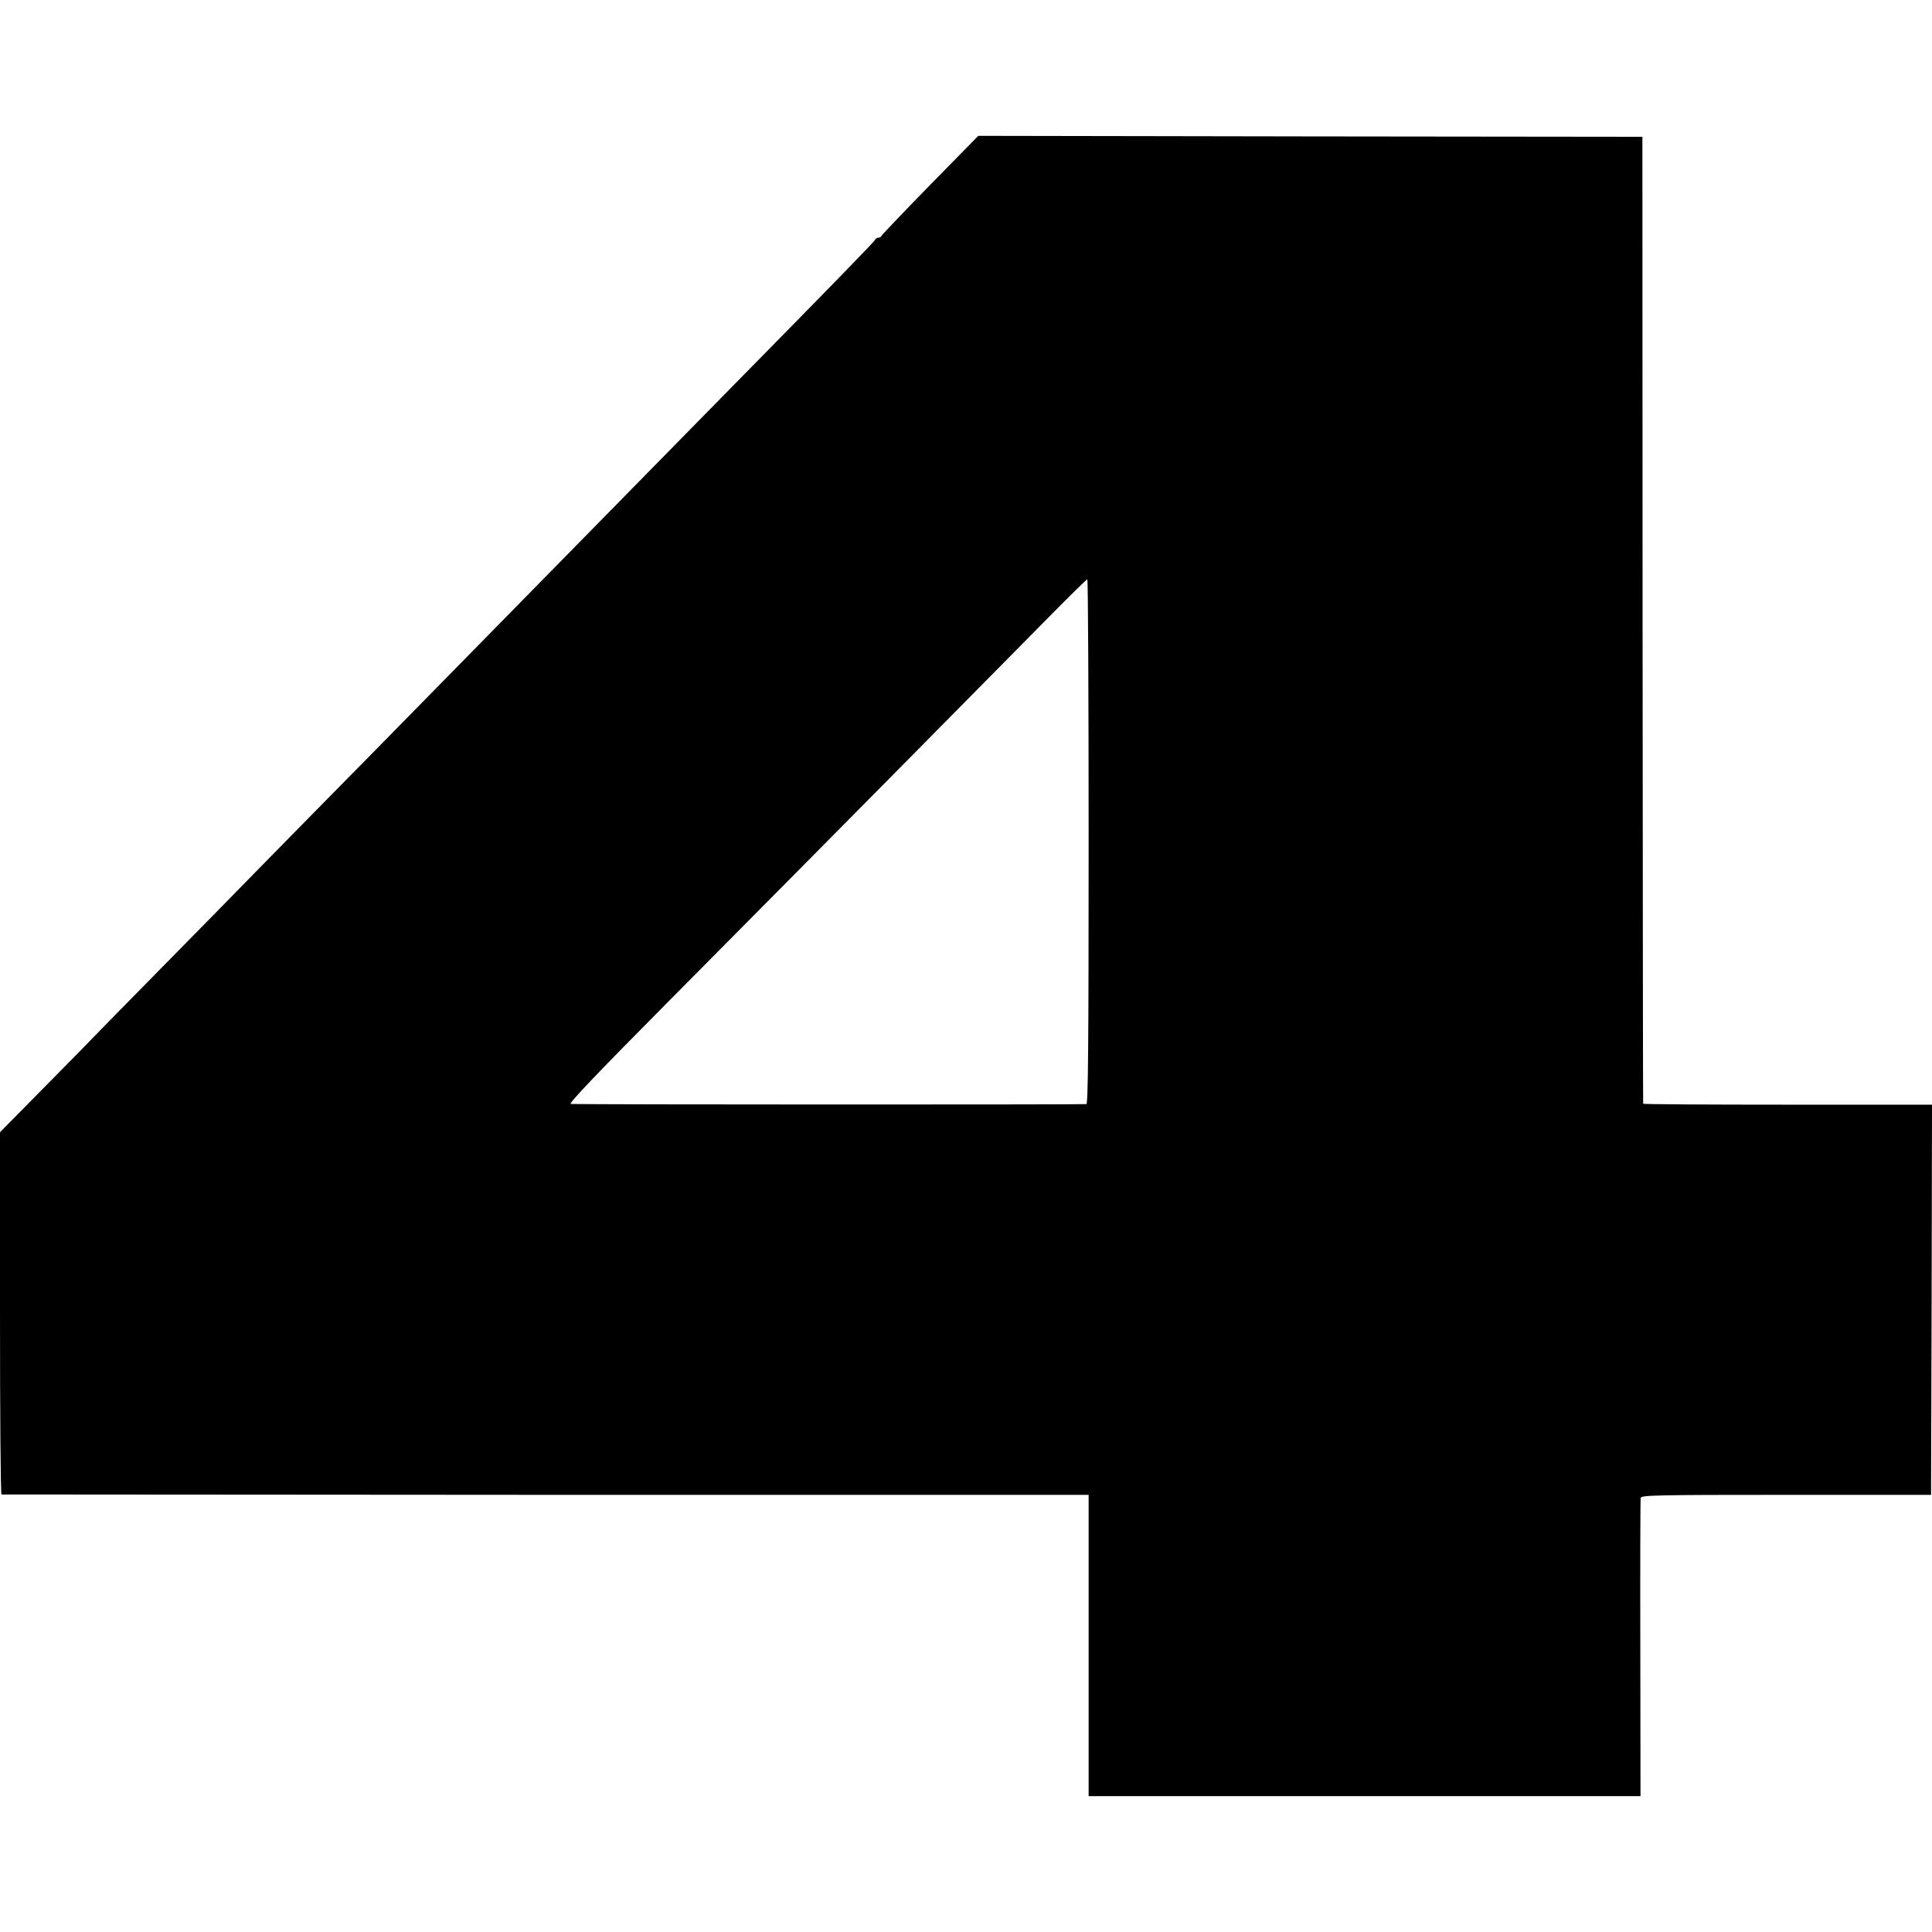 <?xml version="1.0" standalone="no"?>
<!DOCTYPE svg PUBLIC "-//W3C//DTD SVG 20010904//EN"
 "http://www.w3.org/TR/2001/REC-SVG-20010904/DTD/svg10.dtd">
<svg version="1.0" xmlns="http://www.w3.org/2000/svg"
 width="1024pt" height="1024pt" viewBox="0 0 1024 1024"
 preserveAspectRatio="xMidYMid meet">
<g transform="translate(0,1024) scale(0.1,-0.1)"
fill="#000000" stroke="none">
<path d="M4930 9260 c-140 -143 -256 -265 -258 -270 -2 -6 -10 -10 -17 -10 -7
0 -15 -5 -17 -11 -3 -9 -213 -225 -763 -784 -110 -112 -351 -357 -535 -545
-184 -188 -423 -431 -530 -540 -107 -109 -346 -352 -530 -540 -184 -188 -445
-453 -580 -590 -135 -137 -389 -396 -565 -576 -176 -179 -409 -416 -518 -527
-108 -111 -197 -201 -197 -202 0 0 -95 -96 -210 -213 l-210 -213 0 -960 c0
-527 3 -959 8 -960 4 0 1302 -1 2885 -2 l2877 0 0 -799 0 -798 1463 0 1462 0
-1 783 c-1 430 0 789 2 798 4 14 78 16 772 16 l767 0 3 1034 2 1034 -765 0
c-421 0 -766 2 -766 5 -1 3 -2 1157 -3 2565 l-1 2560 -1760 2 -1760 3 -255
-260z m840 -3479 c0 -1102 -3 -1390 -12 -1393 -11 -3 -2665 -3 -2733 1 -14 0
134 156 513 538 779 785 1744 1761 1997 2018 121 123 223 224 228 224 4 1 7
-624 7 -1388z"/>
</g>
</svg>
